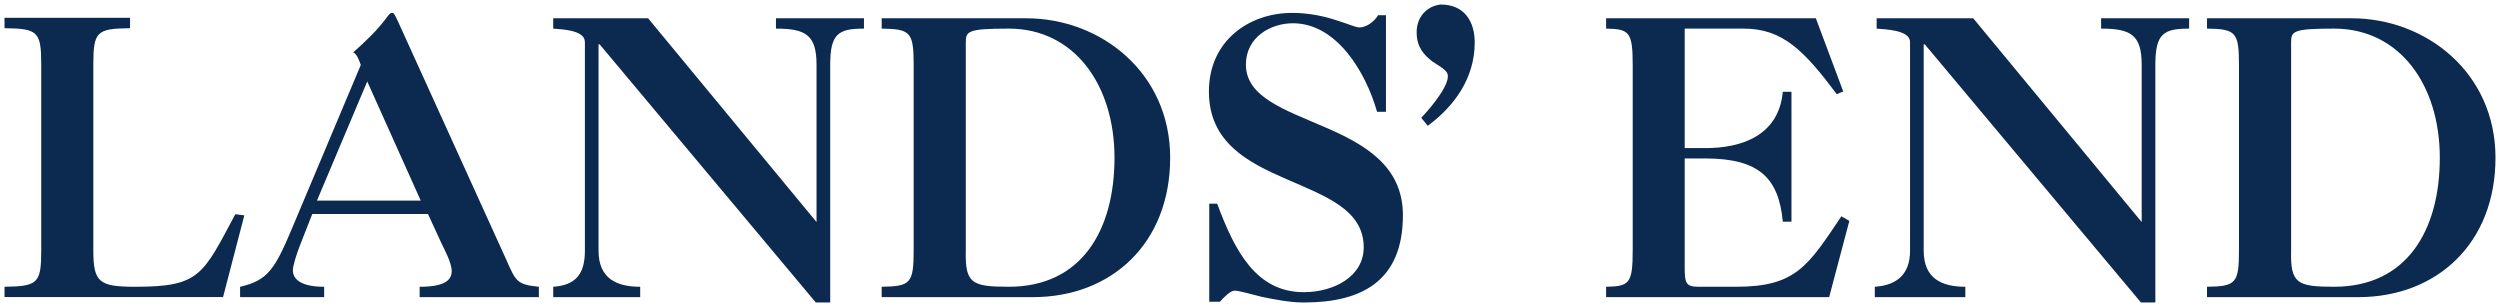 <?xml version="1.0" encoding="UTF-8" standalone="no"?>
<!-- Created with Inkscape (http://www.inkscape.org/) -->

<svg
   xmlns:dc="http://purl.org/dc/elements/1.1/"
   xmlns:cc="http://creativecommons.org/ns#"
   xmlns:rdf="http://www.w3.org/1999/02/22-rdf-syntax-ns#"
   xmlns:svg="http://www.w3.org/2000/svg"
   xmlns="http://www.w3.org/2000/svg"
   version="1.1"
   width="553.813"
   height="68.01"
   id="svg7745">
  <defs
     id="defs7747">
    <clipPath
       id="clipPath7767">
      <path
         d="M 0,0 612,0 612,792 0,792 0,0 z"
         id="path7769" />
    </clipPath>
  </defs>
  <g
     transform="translate(-30.059,-805.643)"
     id="layer1">
    <g
       transform="matrix(1.25,0,0,-1.25,-31.699,1028.343)"
       id="g7761">
      <g
         id="g7763">
        <g
           clip-path="url(#clipPath7767)"
           id="g7765">
          <path
             d="m 56.713,166.706 c 0,5.851 -0.59,6.39 -6.506,6.456 l 0,1.839 22.245,0 0,-1.839 c -5.925,-0.066 -6.506,-0.605 -6.506,-6.456 l 0,-32.904 c 0,-5.712 1.019,-6.462 7.525,-6.462 11.347,0 11.902,2.123 17.638,12.861 l 1.593,-0.211 -3.763,-14.474 -38.732,0 0,1.824 c 5.917,0.075 6.506,0.623 6.506,6.462 l 0,32.904 z"
             id="path9039"
             style="fill:#0c2950;fill-opacity:1;fill-rule:nonzero;stroke:none" />
          <path
             d="m 114.489,163.722 9.483,-21.116 -18.397,0 8.914,21.116 m -7.637,-38.222 0,1.839 c -3.756,0 -5.543,1.144 -5.543,2.911 0,0.816 0.645,2.918 1.461,4.953 l 1.978,5.034 20.503,0 2.348,-5.094 c 0.568,-1.226 1.859,-3.527 1.859,-5.026 0,-1.635 -1.292,-2.779 -5.681,-2.779 l 0,-1.839 21.125,0 0,1.839 c -3.95,0.405 -4.06,0.94 -5.844,4.953 l -19.16,42.156 c -0.574,1.215 -0.698,1.426 -1.012,1.426 -0.26,0 -0.451,-0.139 -0.893,-0.744 -1.723,-2.379 -3.881,-4.348 -5.989,-6.26 0.64,-0.257 1.028,-1.342 1.34,-2.225 l -11.972,-28.446 c -3.179,-7.609 -4.387,-9.717 -9.417,-10.861 l 0,-1.839 14.898,0 z"
             id="path9041"
             style="fill:#0c2950;fill-opacity:1;fill-rule:nonzero;stroke:none" />
          <path
             d="m 155.481,133.717 c 0,-4.889 3.168,-6.377 7.38,-6.377 l 0,-1.839 -15.413,0 0,1.839 c 4.009,0.268 5.613,2.304 5.613,6.377 l 0,36.996 c 0,2.172 -4.22,2.238 -5.613,2.376 l 0,1.831 16.813,0 29.852,-36.112 0,27.898 c 0,5.298 -1.967,6.383 -7.191,6.383 l 0,1.831 15.598,0 0,-1.831 c -4.517,0 -5.983,-0.882 -5.983,-6.383 l 0,-42.154 -2.552,0 -38.314,45.756 -0.189,0 0,-36.591 z"
             id="path9043"
             style="fill:#0c2950;fill-opacity:1;fill-rule:nonzero;stroke:none" />
          <path
             d="m 220.565,170.579 c 0,2.044 0.251,2.511 7.629,2.511 11.593,0 18.723,-9.97 18.723,-22.879 0,-12.894 -5.857,-22.87 -18.723,-22.87 -6.623,0 -7.765,0.605 -7.629,6.449 l 0,36.789 m -14.907,4.341 0,-1.831 c 5.1,-0.066 5.668,-0.614 5.668,-6.443 l 0,-32.857 c 0,-5.844 -0.568,-6.385 -5.668,-6.449 l 0,-1.839 26.811,0 c 13.88,0 24.316,9.494 24.316,24.71 0,15.011 -12.225,24.71 -25.528,24.71 l -25.599,0 z"
             id="path9045"
             style="fill:#0c2950;fill-opacity:1;fill-rule:nonzero;stroke:none" />
          <path
             d="m 390.324,133.717 c 0,-4.889 3.168,-6.377 7.378,-6.377 l 0,-1.839 -16.043,0 0,1.839 c 4.009,0.268 6.245,2.304 6.245,6.377 l 0,36.996 c 0,2.172 -4.526,2.238 -5.919,2.376 l 0,1.831 17.116,0 29.854,-36.112 0,27.898 c 0,5.298 -1.967,6.383 -7.191,6.383 l 0,1.831 15.598,0 0,-1.831 c -4.519,0 -5.983,-0.882 -5.983,-6.383 l 0,-42.154 -2.552,0 -38.314,45.756 -0.189,0 0,-36.591 z"
             id="path9047"
             style="fill:#0c2950;fill-opacity:1;fill-rule:nonzero;stroke:none" />
          <path
             d="m 455.438,170.579 c 0,2.044 0.251,2.511 7.629,2.511 11.593,0 18.723,-9.97 18.723,-22.879 0,-12.894 -5.857,-22.87 -18.723,-22.87 -6.623,0 -7.765,0.605 -7.629,6.449 l 0,36.789 m -14.907,4.341 0,-1.831 c 5.1,-0.066 5.668,-0.614 5.668,-6.443 l 0,-32.857 c 0,-5.844 -0.568,-6.385 -5.668,-6.449 l 0,-1.839 26.813,0 c 13.877,0 24.314,9.494 24.314,24.71 0,15.011 -12.225,24.71 -25.528,24.71 l -25.599,0 z"
             id="path9049"
             style="fill:#0c2950;fill-opacity:1;fill-rule:nonzero;stroke:none" />
          <path
             d="m 295.028,158.351 -1.582,0 c -1.982,7.004 -7.144,15.686 -14.909,15.686 -3.945,0 -8.33,-2.445 -8.33,-7.331 0,-5.771 6.938,-8.007 13.939,-11.061 6.938,-2.99 13.886,-6.799 13.886,-15.618 0,-11.803 -7.455,-15.475 -17.576,-15.475 -2.486,0 -5.16,0.539 -7.461,1.01 -2.209,0.559 -4.071,1.091 -4.77,1.091 -0.761,0 -1.842,-1.091 -2.612,-1.963 l -1.901,0 0,17.378 1.399,0 c 3.113,-8.352 6.883,-15.686 15.345,-15.686 5.342,0 10.628,2.781 10.628,7.945 0,6.722 -6.883,9.098 -13.686,12.089 -6.872,2.977 -13.748,6.515 -13.748,15.534 0,8.955 7.063,13.924 14.764,13.924 3.067,0 5.732,-0.618 7.772,-1.289 2.029,-0.614 3.492,-1.292 4.132,-1.292 1.272,0 2.671,1.078 3.318,2.174 l 1.393,0 0,-17.116 z"
             id="path9051"
             style="fill:#0c2950;fill-opacity:1;fill-rule:nonzero;stroke:none" />
          <path
             d="m 301.272,157.297 c 0.609,0.576 4.79,5.155 4.722,7.38 0,1.08 -1.417,1.657 -2.834,2.656 -1.34,1.072 -2.691,2.445 -2.691,5.012 -0.066,2.728 1.745,4.726 4.244,5.015 4.225,0 6.042,-3.01 6.042,-6.731 0,-6.313 -3.626,-11.321 -8.326,-14.762 l -1.157,1.43 z"
             id="path9053"
             style="fill:#0c2950;fill-opacity:1;fill-rule:nonzero;stroke:none" />
          <path
             d="m 338.753,166.647 c 0,5.829 -0.572,6.377 -4.711,6.443 l 0,1.831 37.17,0 4.854,-12.969 -1.151,-0.477 c -5.804,7.75 -9.604,11.615 -16.487,11.615 l -10.458,0 0,-21.176 3.701,0 c 6.414,0 12.973,2.238 13.684,9.976 l 1.536,0 0,-23.02 -1.536,0 c -0.711,7.675 -4.139,11.206 -13.684,11.206 l -3.701,0 0,-19.409 c 0,-2.649 0.209,-3.327 2.436,-3.327 l 6.68,0 c 10.568,0 12.729,3.661 18.648,12.489 l 1.415,-0.816 -3.58,-13.512 -39.527,0 0,1.839 c 4.139,0.064 4.711,0.605 4.711,6.449 l 0,32.857 z"
             id="path9055"
             style="fill:#0c2950;fill-opacity:1;fill-rule:nonzero;stroke:none" />
        </g>
      </g>
    </g>
  </g>
</svg>
